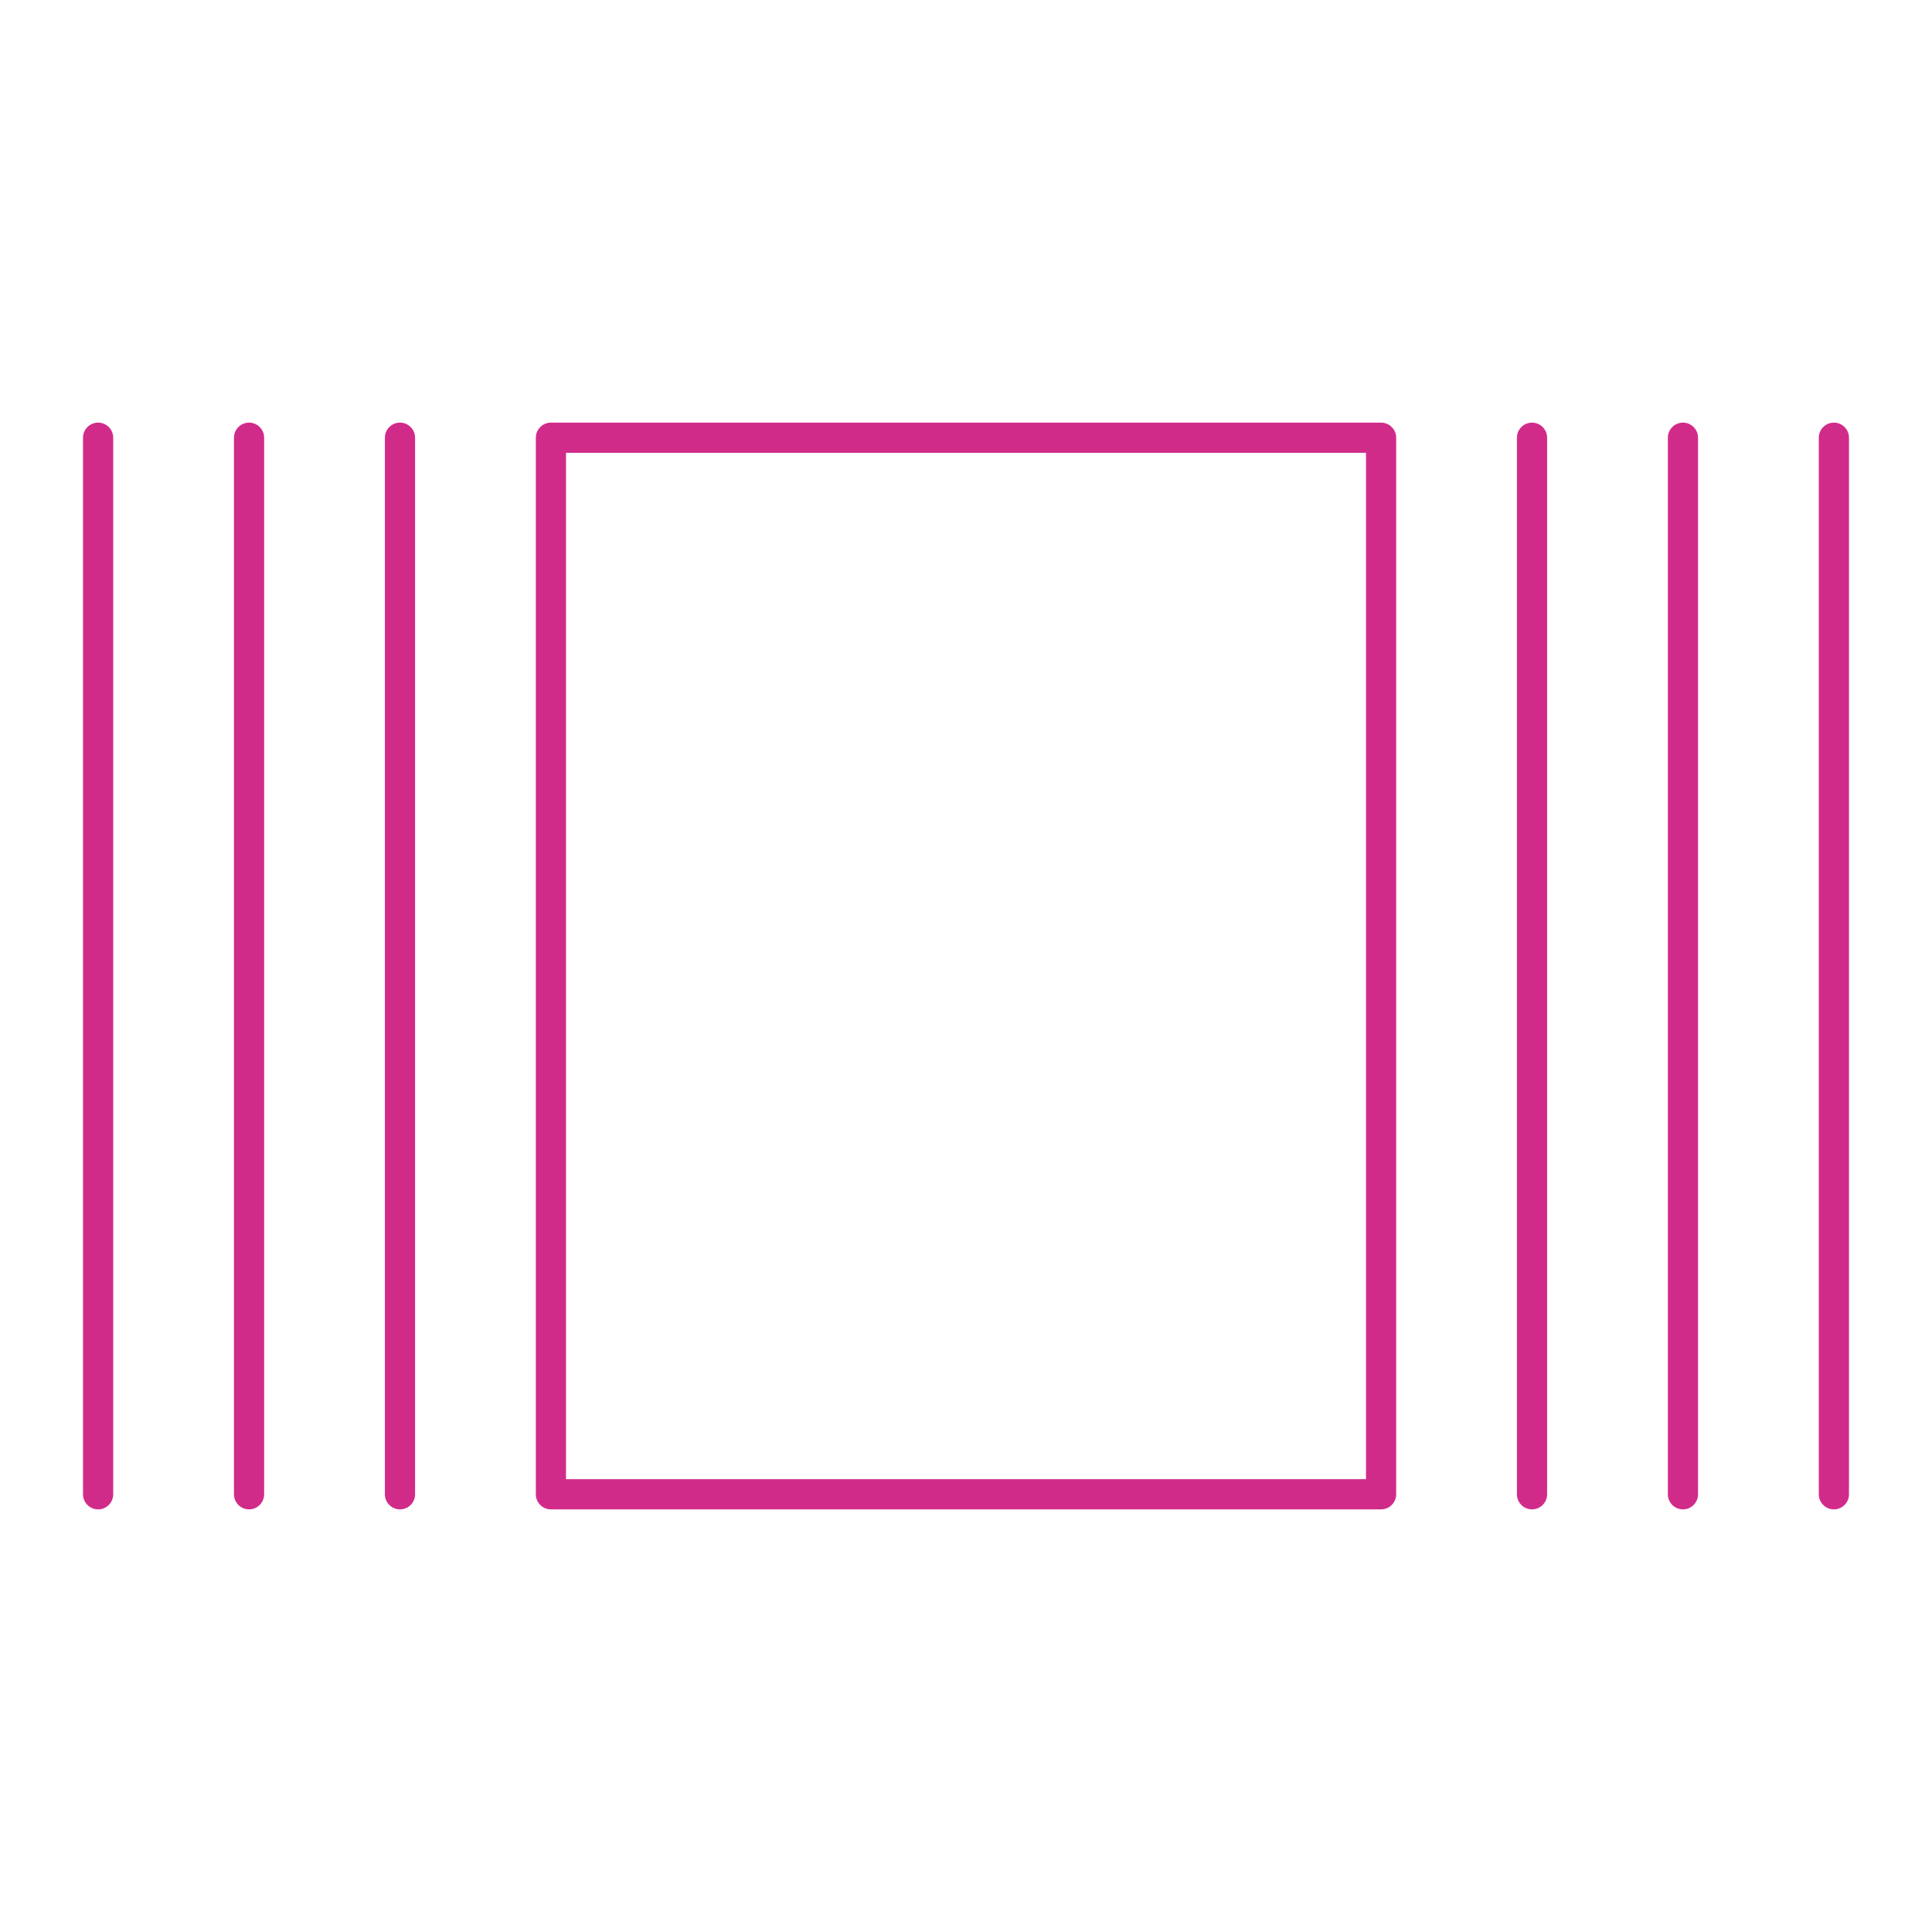 <svg height='100px' width='100px'  fill="#d12b8a" xmlns="http://www.w3.org/2000/svg" xmlns:xlink="http://www.w3.org/1999/xlink" version="1.1" x="0px" y="0px" viewBox="0 0 512 512" style="enable-background:new 0 0 512 512;" xml:space="preserve"><g><g><g><path d="M366,400H146c-2.209,0-4-1.791-4-4V116c0-2.209,1.791-4,4-4h220c2.209,0,4,1.791,4,4v280     C370,398.209,368.209,400,366,400z M150,392h212V120H150V392z"></path></g><g><g><path d="M406,400c-2.209,0-4-1.791-4-4V116c0-2.209,1.791-4,4-4s4,1.791,4,4v280C410,398.209,408.209,400,406,400z"></path></g><g><path d="M446,400c-2.209,0-4-1.791-4-4V116c0-2.209,1.791-4,4-4s4,1.791,4,4v280C450,398.209,448.209,400,446,400z"></path></g><g><path d="M486,400c-2.209,0-4-1.791-4-4V116c0-2.209,1.791-4,4-4s4,1.791,4,4v280C490,398.209,488.209,400,486,400z"></path></g></g><g><g><path d="M26,400c-2.209,0-4-1.791-4-4V116c0-2.209,1.791-4,4-4s4,1.791,4,4v280C30,398.209,28.209,400,26,400z"></path></g><g><path d="M66,400c-2.209,0-4-1.791-4-4V116c0-2.209,1.791-4,4-4s4,1.791,4,4v280C70,398.209,68.209,400,66,400z"></path></g><g><path d="M106,400c-2.209,0-4-1.791-4-4V116c0-2.209,1.791-4,4-4s4,1.791,4,4v280C110,398.209,108.209,400,106,400z"></path></g></g></g></g></svg>